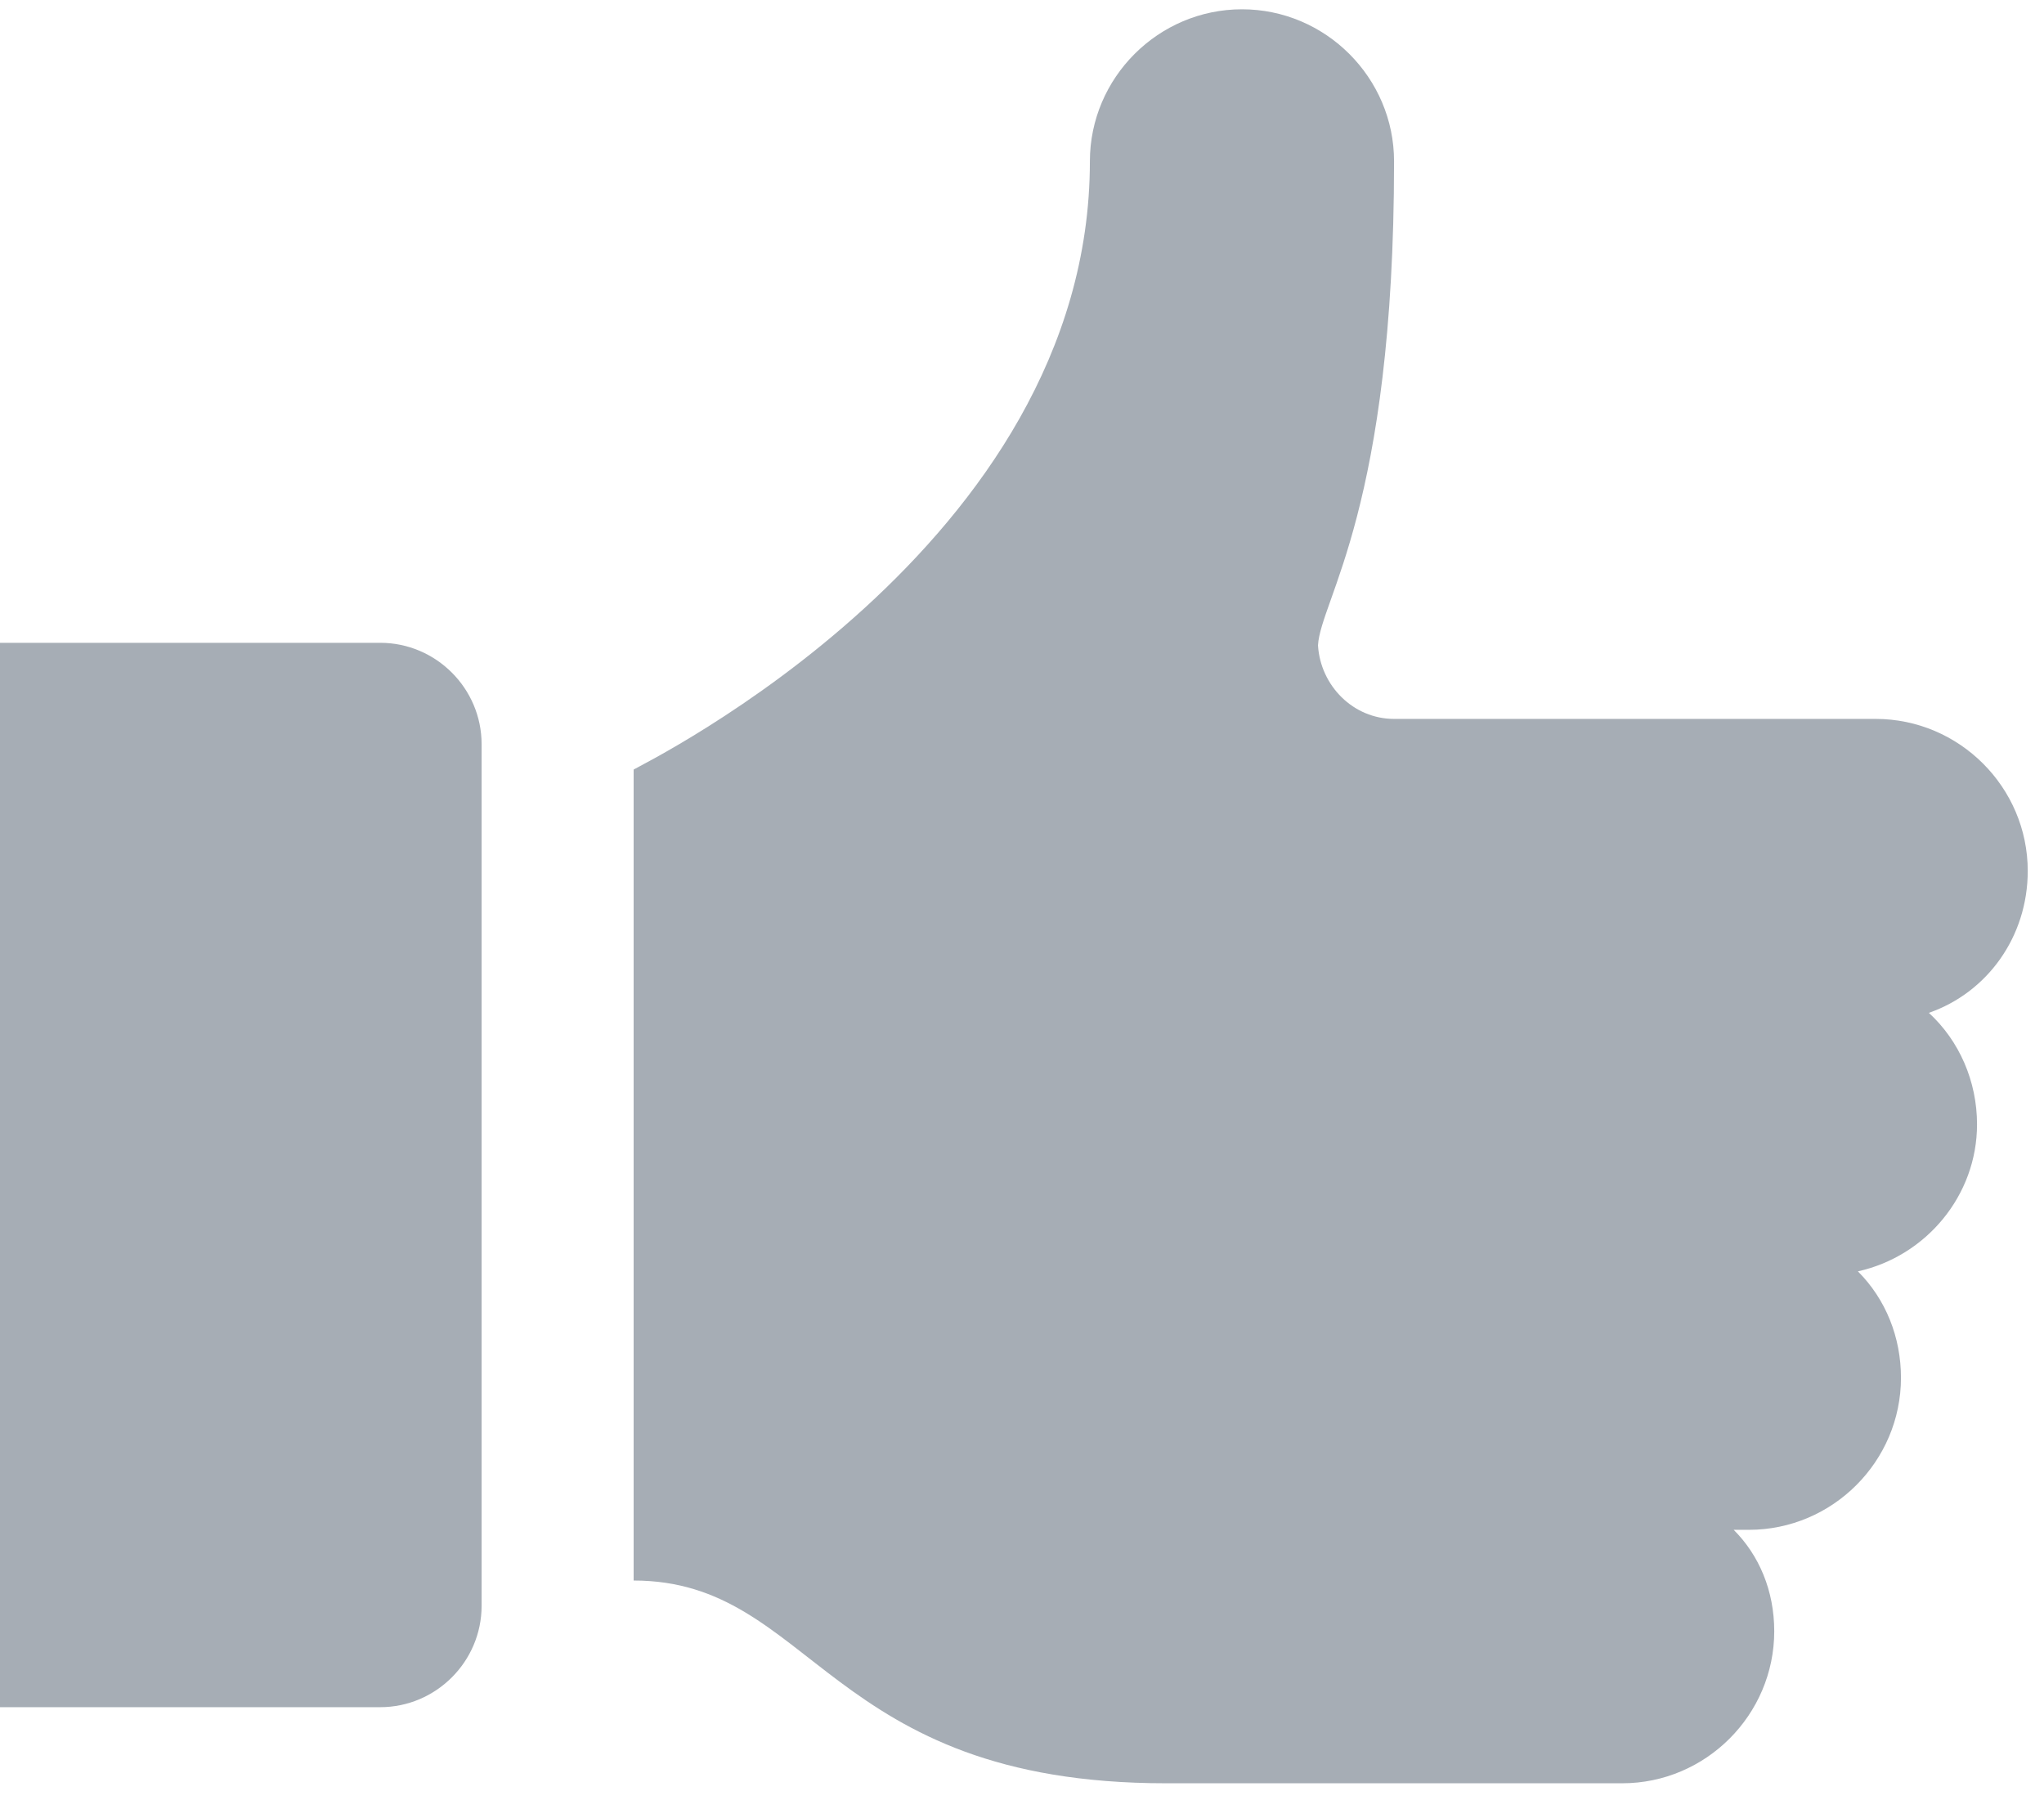<svg width="42" height="37" viewBox="0 0 42 37" fill="none" xmlns="http://www.w3.org/2000/svg">
<g id="Group">
<path id="Vector" d="M41.666 17.9C41.666 16.181 40.259 14.775 38.54 14.775H28.645C27.811 14.775 27.134 14.098 27.082 13.264C27.134 12.327 28.645 10.452 28.645 3.316C28.645 1.598 27.238 0.191 25.52 0.191C23.801 0.191 22.395 1.598 22.395 3.316C22.395 11.233 13.176 15.712 13.02 15.816V32.483C16.718 32.483 16.978 36.65 23.957 36.65C26.301 36.65 33.332 36.65 33.332 36.65C35.051 36.65 36.457 35.243 36.457 33.525C36.457 32.691 36.145 31.962 35.624 31.441C35.728 31.441 35.832 31.441 35.936 31.441C37.655 31.441 39.061 30.035 39.061 28.316C39.061 27.483 38.749 26.702 38.176 26.129C39.582 25.816 40.624 24.566 40.624 23.108C40.624 22.223 40.259 21.389 39.634 20.816C40.832 20.4 41.666 19.254 41.666 17.9Z" fill="#A6ADB5"/>
<path id="Vector_2" d="M7.813 13.211H0V35.086H7.813C8.958 35.086 9.896 34.148 9.896 33.003V15.294C9.896 14.148 8.958 13.211 7.813 13.211Z" fill="#A6ADB5"/>
</g>
</svg>
